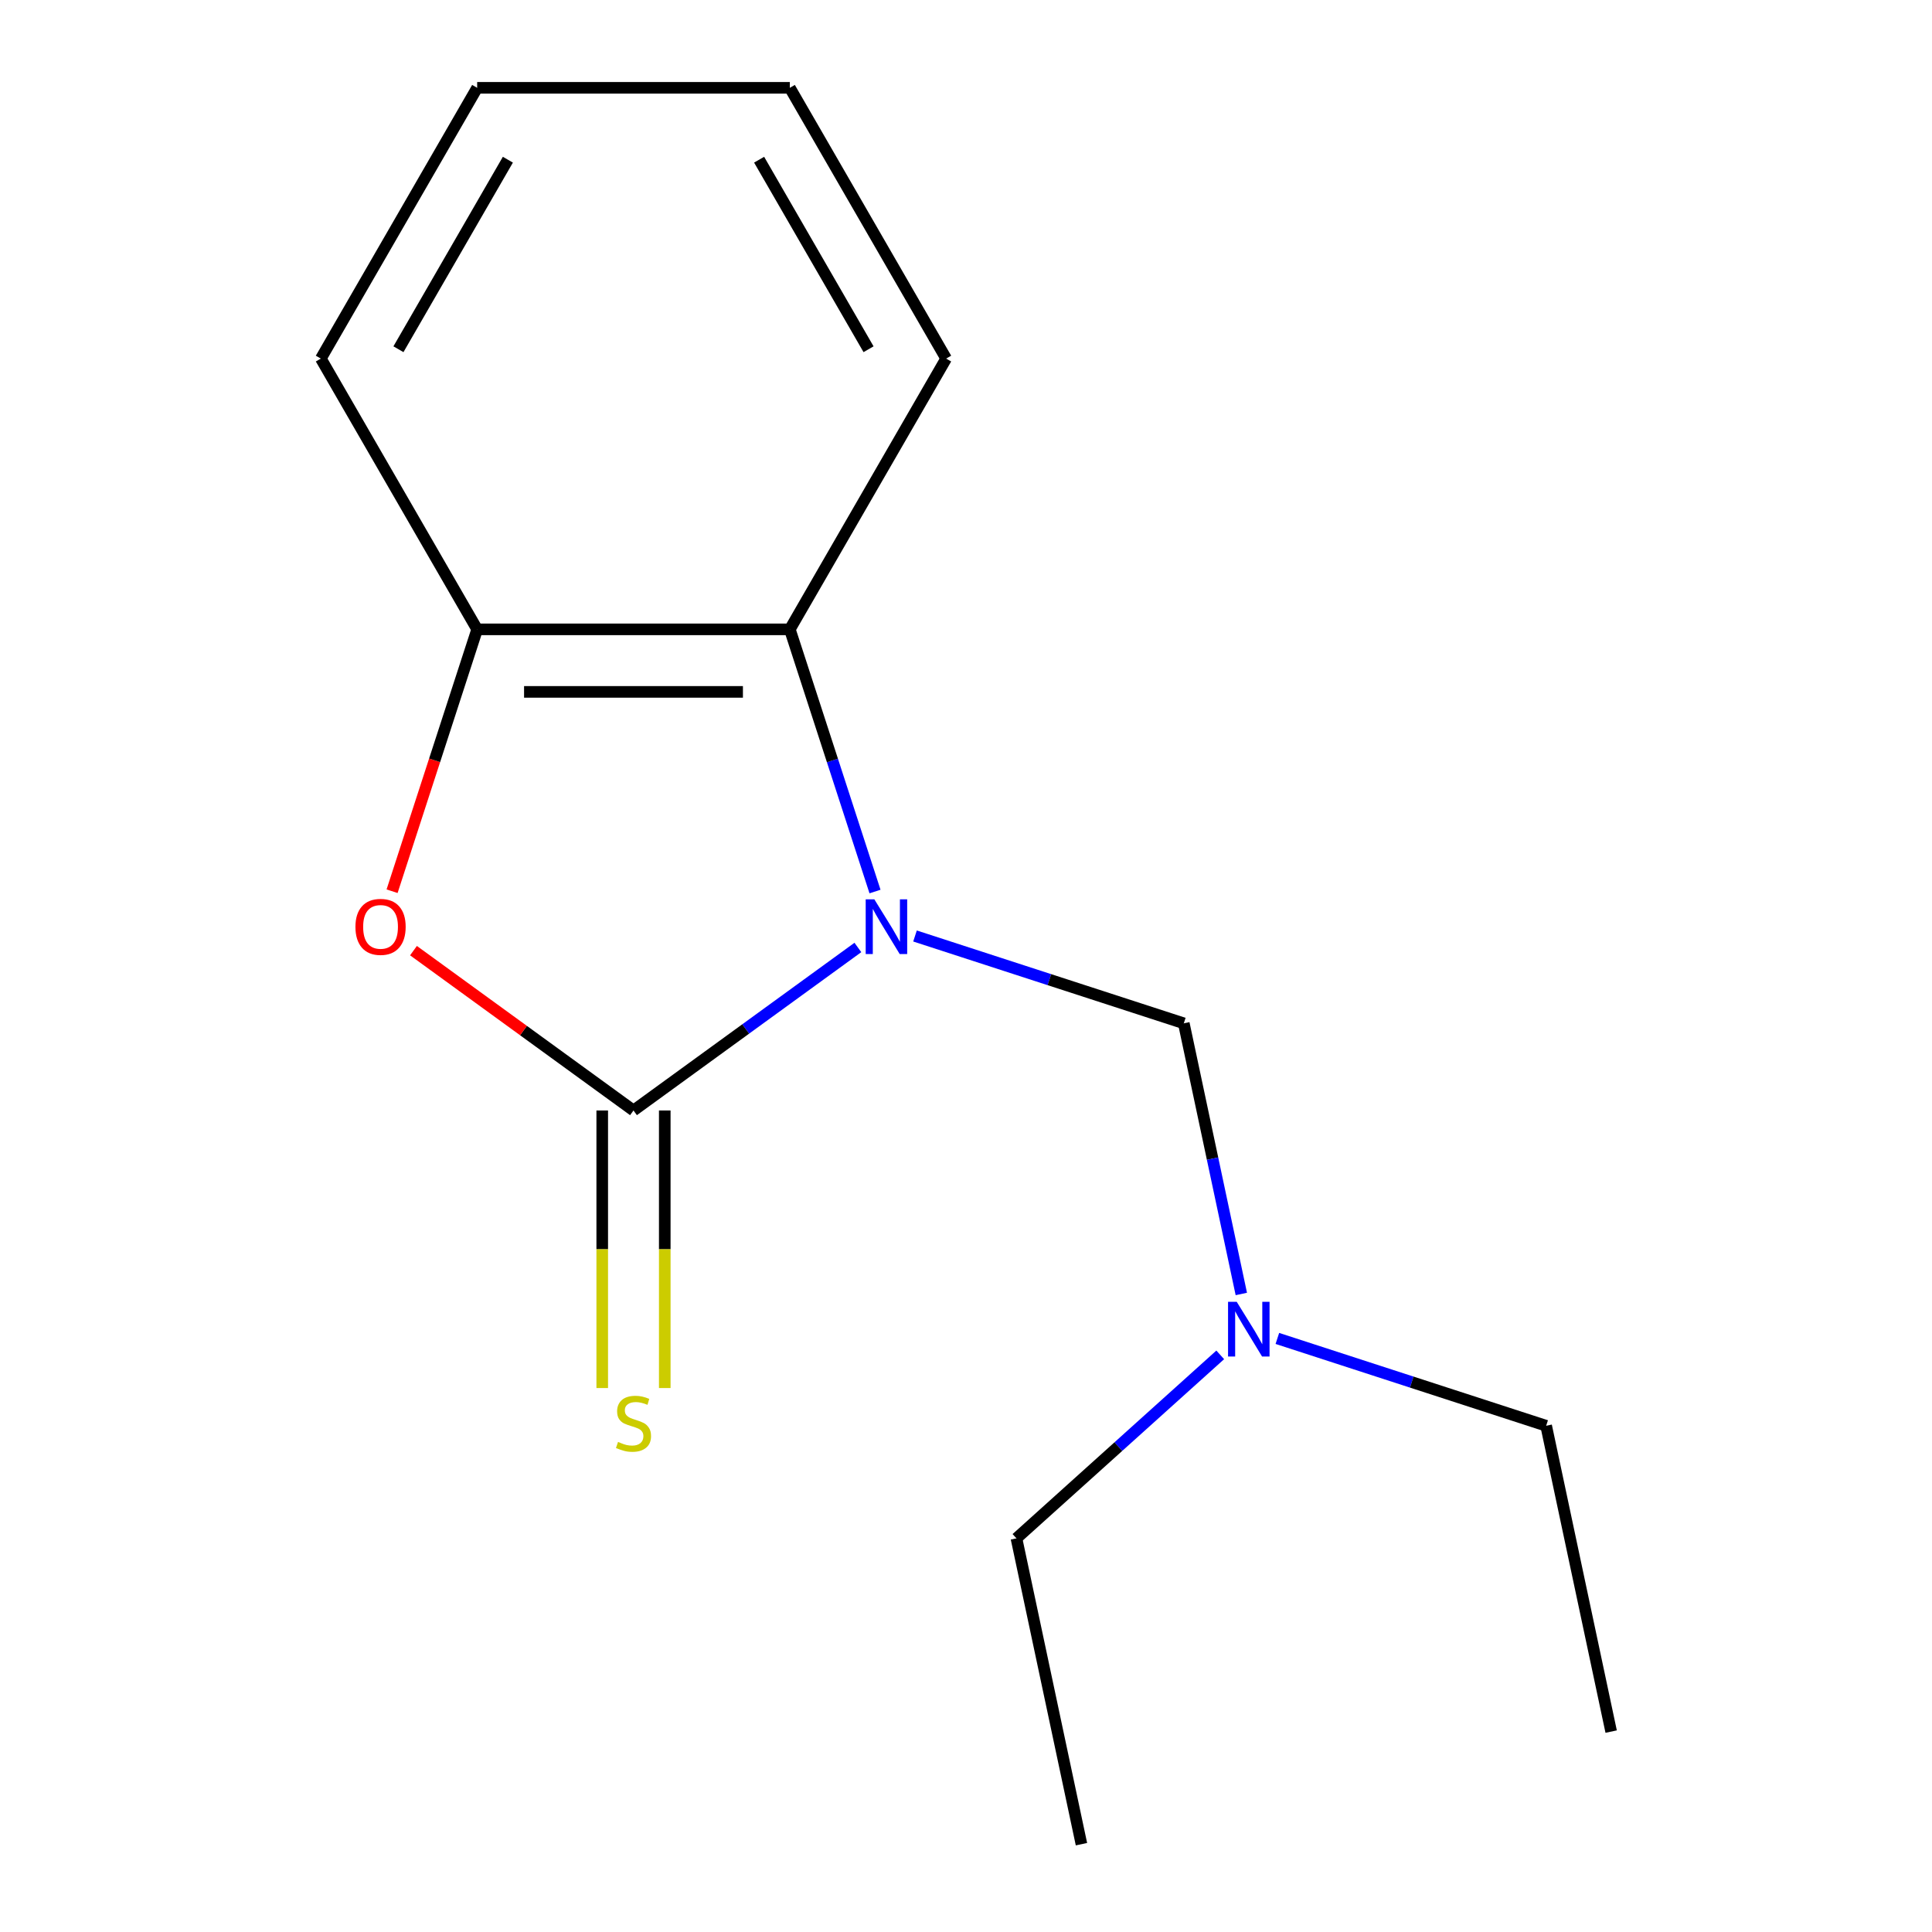 <?xml version='1.0' encoding='iso-8859-1'?>
<svg version='1.1' baseProfile='full'
              xmlns='http://www.w3.org/2000/svg'
                      xmlns:rdkit='http://www.rdkit.org/xml'
                      xmlns:xlink='http://www.w3.org/1999/xlink'
                  xml:space='preserve'
width='1000px' height='1000px' viewBox='0 0 1000 1000'>
<!-- END OF HEADER -->
<rect style='opacity:1.0;fill:#FFFFFF;stroke:none' width='1000' height='1000' x='0' y='0'> </rect>
<path class='bond-0' d='M 444.035,490.406 L 385.966,532.595' style='fill:none;fill-rule:evenodd;stroke:#0000FF;stroke-width:6px;stroke-linecap:butt;stroke-linejoin:miter;stroke-opacity:1' />
<path class='bond-0' d='M 385.966,532.595 L 327.897,574.785' style='fill:none;fill-rule:evenodd;stroke:#000000;stroke-width:6px;stroke-linecap:butt;stroke-linejoin:miter;stroke-opacity:1' />
<path class='bond-2' d='M 452.905,461.457 L 430.859,393.605' style='fill:none;fill-rule:evenodd;stroke:#0000FF;stroke-width:6px;stroke-linecap:butt;stroke-linejoin:miter;stroke-opacity:1' />
<path class='bond-2' d='M 430.859,393.605 L 408.812,325.753' style='fill:none;fill-rule:evenodd;stroke:#000000;stroke-width:6px;stroke-linecap:butt;stroke-linejoin:miter;stroke-opacity:1' />
<path class='bond-3' d='M 473.606,484.467 L 543.169,507.069' style='fill:none;fill-rule:evenodd;stroke:#0000FF;stroke-width:6px;stroke-linecap:butt;stroke-linejoin:miter;stroke-opacity:1' />
<path class='bond-3' d='M 543.169,507.069 L 612.731,529.672' style='fill:none;fill-rule:evenodd;stroke:#000000;stroke-width:6px;stroke-linecap:butt;stroke-linejoin:miter;stroke-opacity:1' />
<path class='bond-1' d='M 327.897,574.785 L 270.958,533.416' style='fill:none;fill-rule:evenodd;stroke:#000000;stroke-width:6px;stroke-linecap:butt;stroke-linejoin:miter;stroke-opacity:1' />
<path class='bond-1' d='M 270.958,533.416 L 214.019,492.048' style='fill:none;fill-rule:evenodd;stroke:#FF0000;stroke-width:6px;stroke-linecap:butt;stroke-linejoin:miter;stroke-opacity:1' />
<path class='bond-5' d='M 311.714,574.785 L 311.714,646.617' style='fill:none;fill-rule:evenodd;stroke:#000000;stroke-width:6px;stroke-linecap:butt;stroke-linejoin:miter;stroke-opacity:1' />
<path class='bond-5' d='M 311.714,646.617 L 311.714,718.449' style='fill:none;fill-rule:evenodd;stroke:#CCCC00;stroke-width:6px;stroke-linecap:butt;stroke-linejoin:miter;stroke-opacity:1' />
<path class='bond-5' d='M 344.08,574.785 L 344.08,646.617' style='fill:none;fill-rule:evenodd;stroke:#000000;stroke-width:6px;stroke-linecap:butt;stroke-linejoin:miter;stroke-opacity:1' />
<path class='bond-5' d='M 344.08,646.617 L 344.08,718.449' style='fill:none;fill-rule:evenodd;stroke:#CCCC00;stroke-width:6px;stroke-linecap:butt;stroke-linejoin:miter;stroke-opacity:1' />
<path class='bond-15' d='M 202.941,461.297 L 224.961,393.525' style='fill:none;fill-rule:evenodd;stroke:#FF0000;stroke-width:6px;stroke-linecap:butt;stroke-linejoin:miter;stroke-opacity:1' />
<path class='bond-15' d='M 224.961,393.525 L 246.982,325.753' style='fill:none;fill-rule:evenodd;stroke:#000000;stroke-width:6px;stroke-linecap:butt;stroke-linejoin:miter;stroke-opacity:1' />
<path class='bond-4' d='M 408.812,325.753 L 246.982,325.753' style='fill:none;fill-rule:evenodd;stroke:#000000;stroke-width:6px;stroke-linecap:butt;stroke-linejoin:miter;stroke-opacity:1' />
<path class='bond-4' d='M 384.538,358.119 L 271.256,358.119' style='fill:none;fill-rule:evenodd;stroke:#000000;stroke-width:6px;stroke-linecap:butt;stroke-linejoin:miter;stroke-opacity:1' />
<path class='bond-7' d='M 408.812,325.753 L 489.728,185.604' style='fill:none;fill-rule:evenodd;stroke:#000000;stroke-width:6px;stroke-linecap:butt;stroke-linejoin:miter;stroke-opacity:1' />
<path class='bond-6' d='M 612.731,529.672 L 627.619,599.716' style='fill:none;fill-rule:evenodd;stroke:#000000;stroke-width:6px;stroke-linecap:butt;stroke-linejoin:miter;stroke-opacity:1' />
<path class='bond-6' d='M 627.619,599.716 L 642.507,669.76' style='fill:none;fill-rule:evenodd;stroke:#0000FF;stroke-width:6px;stroke-linecap:butt;stroke-linejoin:miter;stroke-opacity:1' />
<path class='bond-8' d='M 246.982,325.753 L 166.067,185.604' style='fill:none;fill-rule:evenodd;stroke:#000000;stroke-width:6px;stroke-linecap:butt;stroke-linejoin:miter;stroke-opacity:1' />
<path class='bond-9' d='M 661.163,692.77 L 730.725,715.372' style='fill:none;fill-rule:evenodd;stroke:#0000FF;stroke-width:6px;stroke-linecap:butt;stroke-linejoin:miter;stroke-opacity:1' />
<path class='bond-9' d='M 730.725,715.372 L 800.287,737.974' style='fill:none;fill-rule:evenodd;stroke:#000000;stroke-width:6px;stroke-linecap:butt;stroke-linejoin:miter;stroke-opacity:1' />
<path class='bond-10' d='M 631.591,701.279 L 578.852,748.765' style='fill:none;fill-rule:evenodd;stroke:#0000FF;stroke-width:6px;stroke-linecap:butt;stroke-linejoin:miter;stroke-opacity:1' />
<path class='bond-10' d='M 578.852,748.765 L 526.114,796.251' style='fill:none;fill-rule:evenodd;stroke:#000000;stroke-width:6px;stroke-linecap:butt;stroke-linejoin:miter;stroke-opacity:1' />
<path class='bond-11' d='M 489.728,185.604 L 408.812,45.455' style='fill:none;fill-rule:evenodd;stroke:#000000;stroke-width:6px;stroke-linecap:butt;stroke-linejoin:miter;stroke-opacity:1' />
<path class='bond-11' d='M 449.56,180.765 L 392.92,82.66' style='fill:none;fill-rule:evenodd;stroke:#000000;stroke-width:6px;stroke-linecap:butt;stroke-linejoin:miter;stroke-opacity:1' />
<path class='bond-16' d='M 166.067,185.604 L 246.982,45.455' style='fill:none;fill-rule:evenodd;stroke:#000000;stroke-width:6px;stroke-linecap:butt;stroke-linejoin:miter;stroke-opacity:1' />
<path class='bond-16' d='M 206.234,180.765 L 262.874,82.66' style='fill:none;fill-rule:evenodd;stroke:#000000;stroke-width:6px;stroke-linecap:butt;stroke-linejoin:miter;stroke-opacity:1' />
<path class='bond-12' d='M 800.287,737.974 L 833.933,896.268' style='fill:none;fill-rule:evenodd;stroke:#000000;stroke-width:6px;stroke-linecap:butt;stroke-linejoin:miter;stroke-opacity:1' />
<path class='bond-13' d='M 526.114,796.251 L 559.76,954.545' style='fill:none;fill-rule:evenodd;stroke:#000000;stroke-width:6px;stroke-linecap:butt;stroke-linejoin:miter;stroke-opacity:1' />
<path class='bond-14' d='M 408.812,45.455 L 246.982,45.455' style='fill:none;fill-rule:evenodd;stroke:#000000;stroke-width:6px;stroke-linecap:butt;stroke-linejoin:miter;stroke-opacity:1' />
<path  class='atom-0' d='M 452.561 465.503
L 461.841 480.503
Q 462.761 481.983, 464.241 484.663
Q 465.721 487.343, 465.801 487.503
L 465.801 465.503
L 469.561 465.503
L 469.561 493.823
L 465.681 493.823
L 455.721 477.423
Q 454.561 475.503, 453.321 473.303
Q 452.121 471.103, 451.761 470.423
L 451.761 493.823
L 448.081 493.823
L 448.081 465.503
L 452.561 465.503
' fill='#0000FF'/>
<path  class='atom-2' d='M 183.973 479.743
Q 183.973 472.943, 187.333 469.143
Q 190.693 465.343, 196.973 465.343
Q 203.253 465.343, 206.613 469.143
Q 209.973 472.943, 209.973 479.743
Q 209.973 486.623, 206.573 490.543
Q 203.173 494.423, 196.973 494.423
Q 190.733 494.423, 187.333 490.543
Q 183.973 486.663, 183.973 479.743
M 196.973 491.223
Q 201.293 491.223, 203.613 488.343
Q 205.973 485.423, 205.973 479.743
Q 205.973 474.183, 203.613 471.383
Q 201.293 468.543, 196.973 468.543
Q 192.653 468.543, 190.293 471.343
Q 187.973 474.143, 187.973 479.743
Q 187.973 485.463, 190.293 488.343
Q 192.653 491.223, 196.973 491.223
' fill='#FF0000'/>
<path  class='atom-6' d='M 319.897 746.335
Q 320.217 746.455, 321.537 747.015
Q 322.857 747.575, 324.297 747.935
Q 325.777 748.255, 327.217 748.255
Q 329.897 748.255, 331.457 746.975
Q 333.017 745.655, 333.017 743.375
Q 333.017 741.815, 332.217 740.855
Q 331.457 739.895, 330.257 739.375
Q 329.057 738.855, 327.057 738.255
Q 324.537 737.495, 323.017 736.775
Q 321.537 736.055, 320.457 734.535
Q 319.417 733.015, 319.417 730.455
Q 319.417 726.895, 321.817 724.695
Q 324.257 722.495, 329.057 722.495
Q 332.337 722.495, 336.057 724.055
L 335.137 727.135
Q 331.737 725.735, 329.177 725.735
Q 326.417 725.735, 324.897 726.895
Q 323.377 728.015, 323.417 729.975
Q 323.417 731.495, 324.177 732.415
Q 324.977 733.335, 326.097 733.855
Q 327.257 734.375, 329.177 734.975
Q 331.737 735.775, 333.257 736.575
Q 334.777 737.375, 335.857 739.015
Q 336.977 740.615, 336.977 743.375
Q 336.977 747.295, 334.337 749.415
Q 331.737 751.495, 327.377 751.495
Q 324.857 751.495, 322.937 750.935
Q 321.057 750.415, 318.817 749.495
L 319.897 746.335
' fill='#CCCC00'/>
<path  class='atom-7' d='M 640.117 673.806
L 649.397 688.806
Q 650.317 690.286, 651.797 692.966
Q 653.277 695.646, 653.357 695.806
L 653.357 673.806
L 657.117 673.806
L 657.117 702.126
L 653.237 702.126
L 643.277 685.726
Q 642.117 683.806, 640.877 681.606
Q 639.677 679.406, 639.317 678.726
L 639.317 702.126
L 635.637 702.126
L 635.637 673.806
L 640.117 673.806
' fill='#0000FF'/>
</svg>
